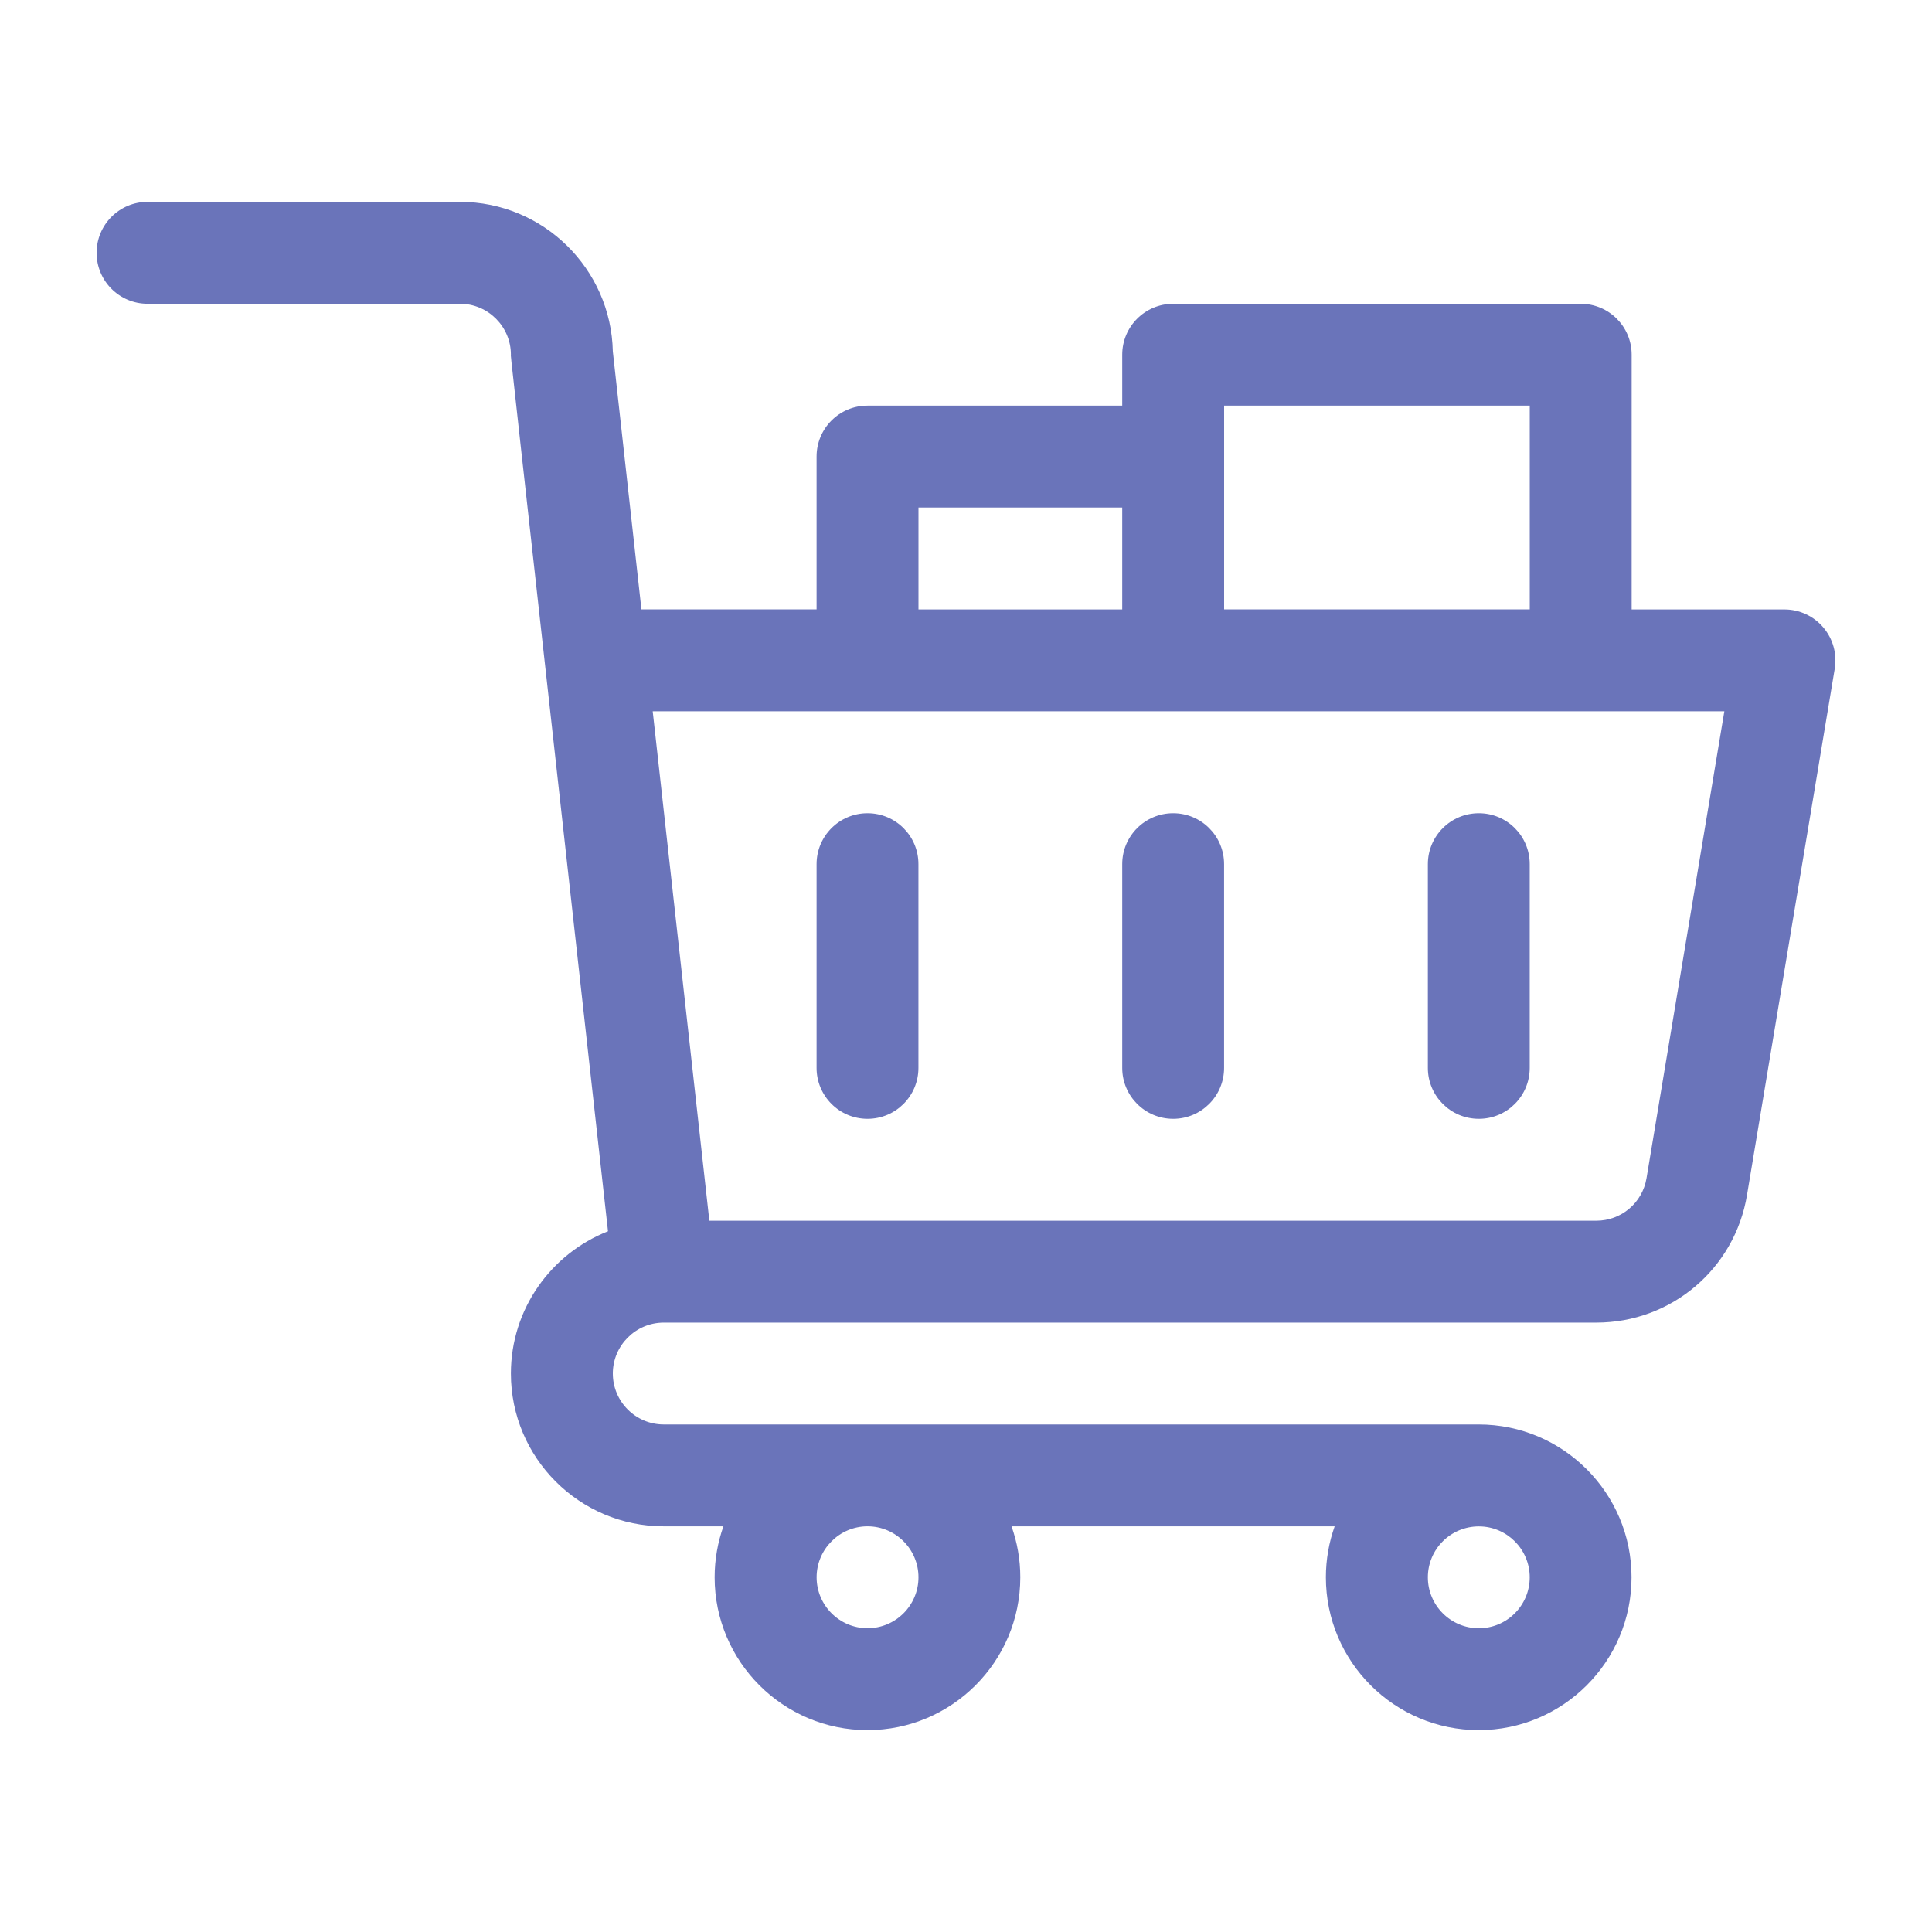 <?xml version="1.0" encoding="utf-8"?>
<!-- Generator: Adobe Illustrator 16.0.0, SVG Export Plug-In . SVG Version: 6.00 Build 0)  -->
<!DOCTYPE svg PUBLIC "-//W3C//DTD SVG 1.1//EN" "http://www.w3.org/Graphics/SVG/1.1/DTD/svg11.dtd">
<svg version="1.1" id="圖層_1" xmlns="http://www.w3.org/2000/svg" xmlns:xlink="http://www.w3.org/1999/xlink" x="0px" y="0px"
	 width="50px" height="50px" viewBox="0 0 50 50" enable-background="new 0 0 50 50" xml:space="preserve">
<g>
	<path fill="#6A74BA" d="M3.818,7.861h8.086c0.727,0,1.318,0.592,1.318,1.318c0,0.113-0.167-1.43,2.513,22.686
		c-1.47,0.578-2.513,2.01-2.513,3.682c0,2.181,1.774,3.954,3.955,3.954h1.545c-0.146,0.413-0.227,0.857-0.227,1.319
		c0,2.182,1.774,3.955,3.955,3.955c2.182,0,3.955-1.773,3.955-3.955c0-0.462-0.08-0.906-0.227-1.319h8.363
		c-0.146,0.413-0.227,0.857-0.227,1.319c0,2.182,1.774,3.955,3.956,3.955c2.18,0,3.954-1.773,3.954-3.955
		c0-2.181-1.774-3.955-3.954-3.955H17.178c-0.727,0-1.318-0.592-1.318-1.318s0.592-1.318,1.318-1.318h24.134
		c1.941,0,3.583-1.39,3.901-3.305l2.27-13.617c0.063-0.383-0.044-0.773-0.295-1.068c-0.25-0.296-0.618-0.467-1.006-0.467h-3.955
		V9.18c0-0.729-0.59-1.318-1.318-1.318H30.361c-0.728,0-1.318,0.59-1.318,1.318v1.318h-6.592c-0.729,0-1.318,0.59-1.318,1.318v3.955
		H16.6l-0.74-6.673c-0.044-2.143-1.801-3.874-3.955-3.874H3.818C3.09,5.225,2.5,5.814,2.5,6.543S3.09,7.861,3.818,7.861z
		 M23.77,40.82c0,0.727-0.592,1.318-1.318,1.318s-1.318-0.592-1.318-1.318s0.592-1.319,1.318-1.319S23.77,40.094,23.77,40.82z
		 M38.272,42.139c-0.728,0-1.319-0.592-1.319-1.318c0-0.729,0.592-1.318,1.319-1.318c0.726,0,1.317,0.592,1.317,1.318
		S38.998,42.139,38.272,42.139z M31.68,10.498h7.91v5.273h-7.91V10.498z M23.77,13.135h5.273v2.637H23.77V13.135z M44.626,18.408
		L42.612,30.49c-0.106,0.639-0.653,1.102-1.301,1.102H18.358l-1.466-13.184H44.626z"/>
	<path fill="#6A74BA" d="M22.451,28.955c0.729,0,1.318-0.59,1.318-1.318v-5.273c0-0.729-0.59-1.318-1.318-1.318
		s-1.318,0.59-1.318,1.318v5.273C21.133,28.365,21.723,28.955,22.451,28.955z"/>
	<path fill="#6A74BA" d="M30.361,28.955c0.729,0,1.318-0.59,1.318-1.318v-5.273c0-0.729-0.59-1.318-1.318-1.318
		c-0.728,0-1.318,0.59-1.318,1.318v5.273C29.043,28.365,29.634,28.955,30.361,28.955z"/>
	<path fill="#6A74BA" d="M38.272,28.955c0.728,0,1.317-0.59,1.317-1.318v-5.273c0-0.729-0.59-1.318-1.317-1.318
		c-0.729,0-1.319,0.59-1.319,1.318v5.273C36.953,28.365,37.544,28.955,38.272,28.955z"/>
</g>
</svg>
